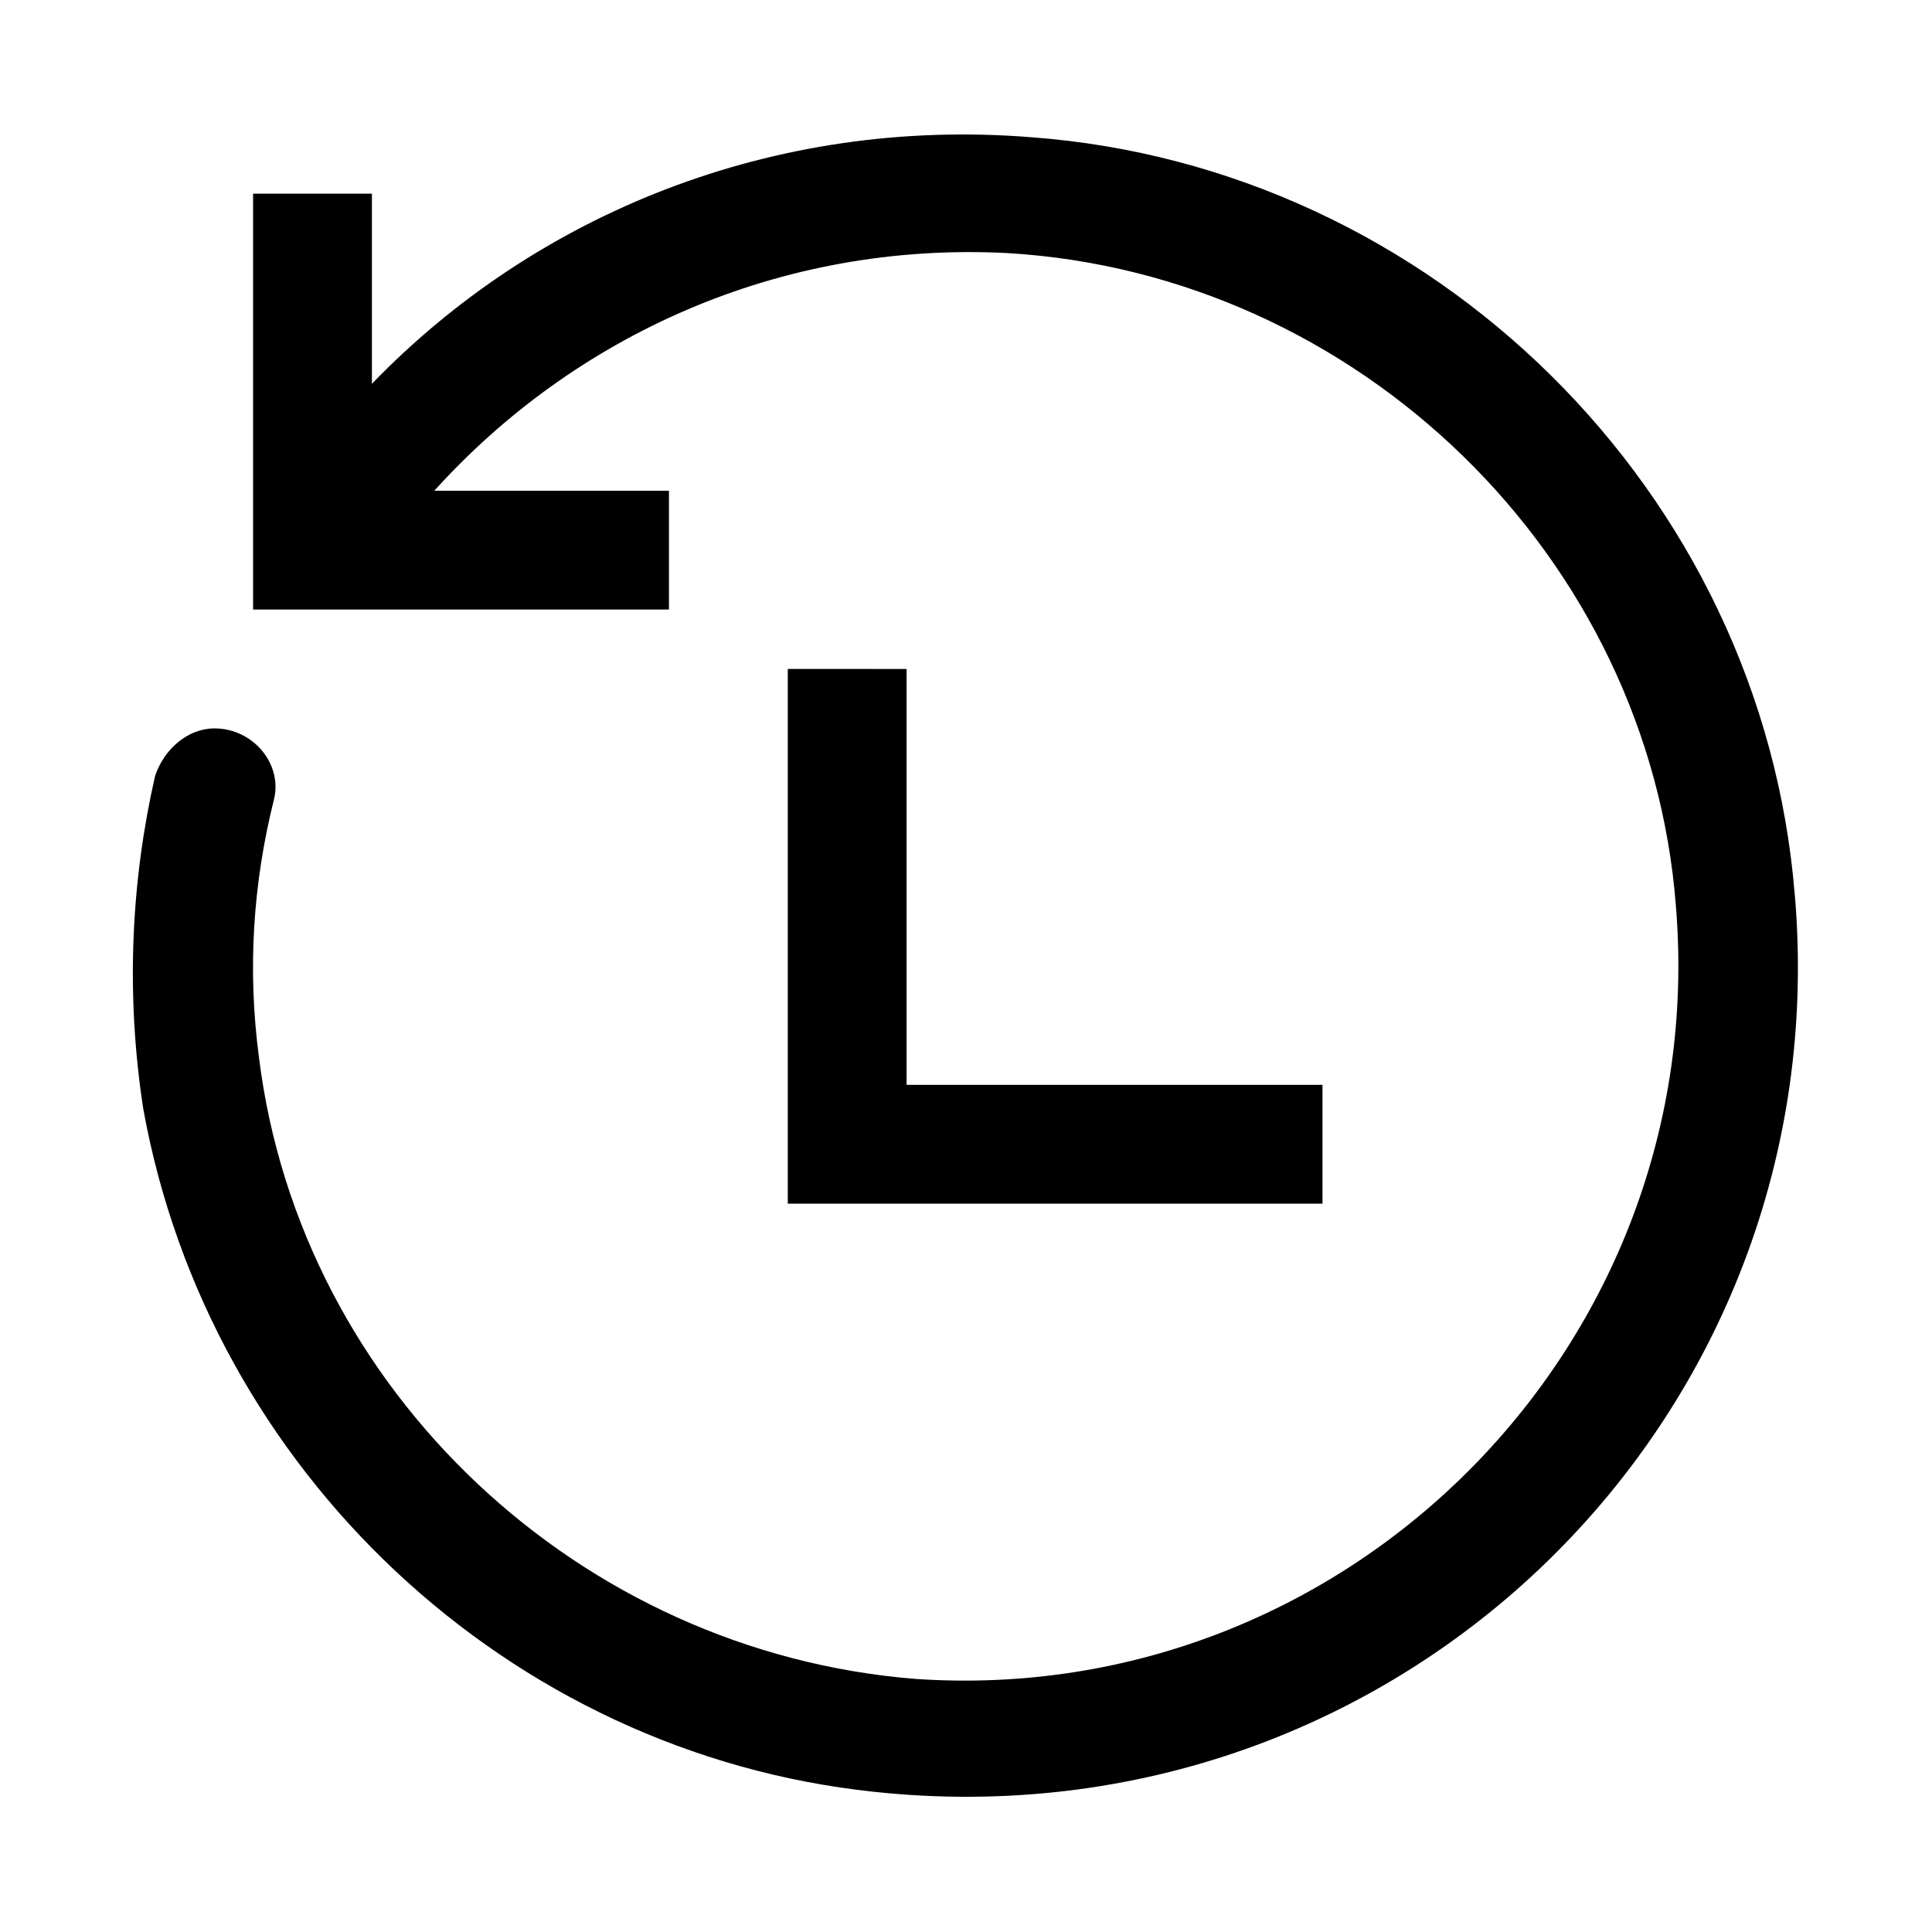 <?xml version="1.0" encoding="UTF-8"?>
<!-- Uploaded to: ICON Repo, www.iconrepo.com, Generator: ICON Repo Mixer Tools -->
<svg fill="#000000" width="800px" height="800px" version="1.1" viewBox="144 144 512 512" xmlns="http://www.w3.org/2000/svg">
 <g>
  <path d="m619.63 381.11c-8.66-107.06-96.039-192.86-202.31-200.74-68.484-5.508-131.46 20.469-174.76 65.34v-50.383h-31.488v110.21h110.21v-31.488h-62.188c37-40.934 91.316-66.125 151.93-62.977 92.891 5.516 170.04 80.297 177.12 173.19 9.445 115.72-86.594 212.54-201.52 204.67-88.953-7.082-162.95-76.355-173.97-164.52-3.148-23.617-1.574-46.445 3.938-68.488 2.359-9.445-5.512-18.891-15.746-18.891-7.086 0-13.383 5.512-15.742 12.594-6.297 27.551-7.871 57.465-3.148 88.168 17.316 96.039 96.824 170.82 193.65 181.05 139.34 14.957 255.84-99.188 244.04-237.73z"/>
  <path d="m352.77 321.28v141.7h141.7v-31.488h-110.21v-110.21z"/>
 </g>
</svg>